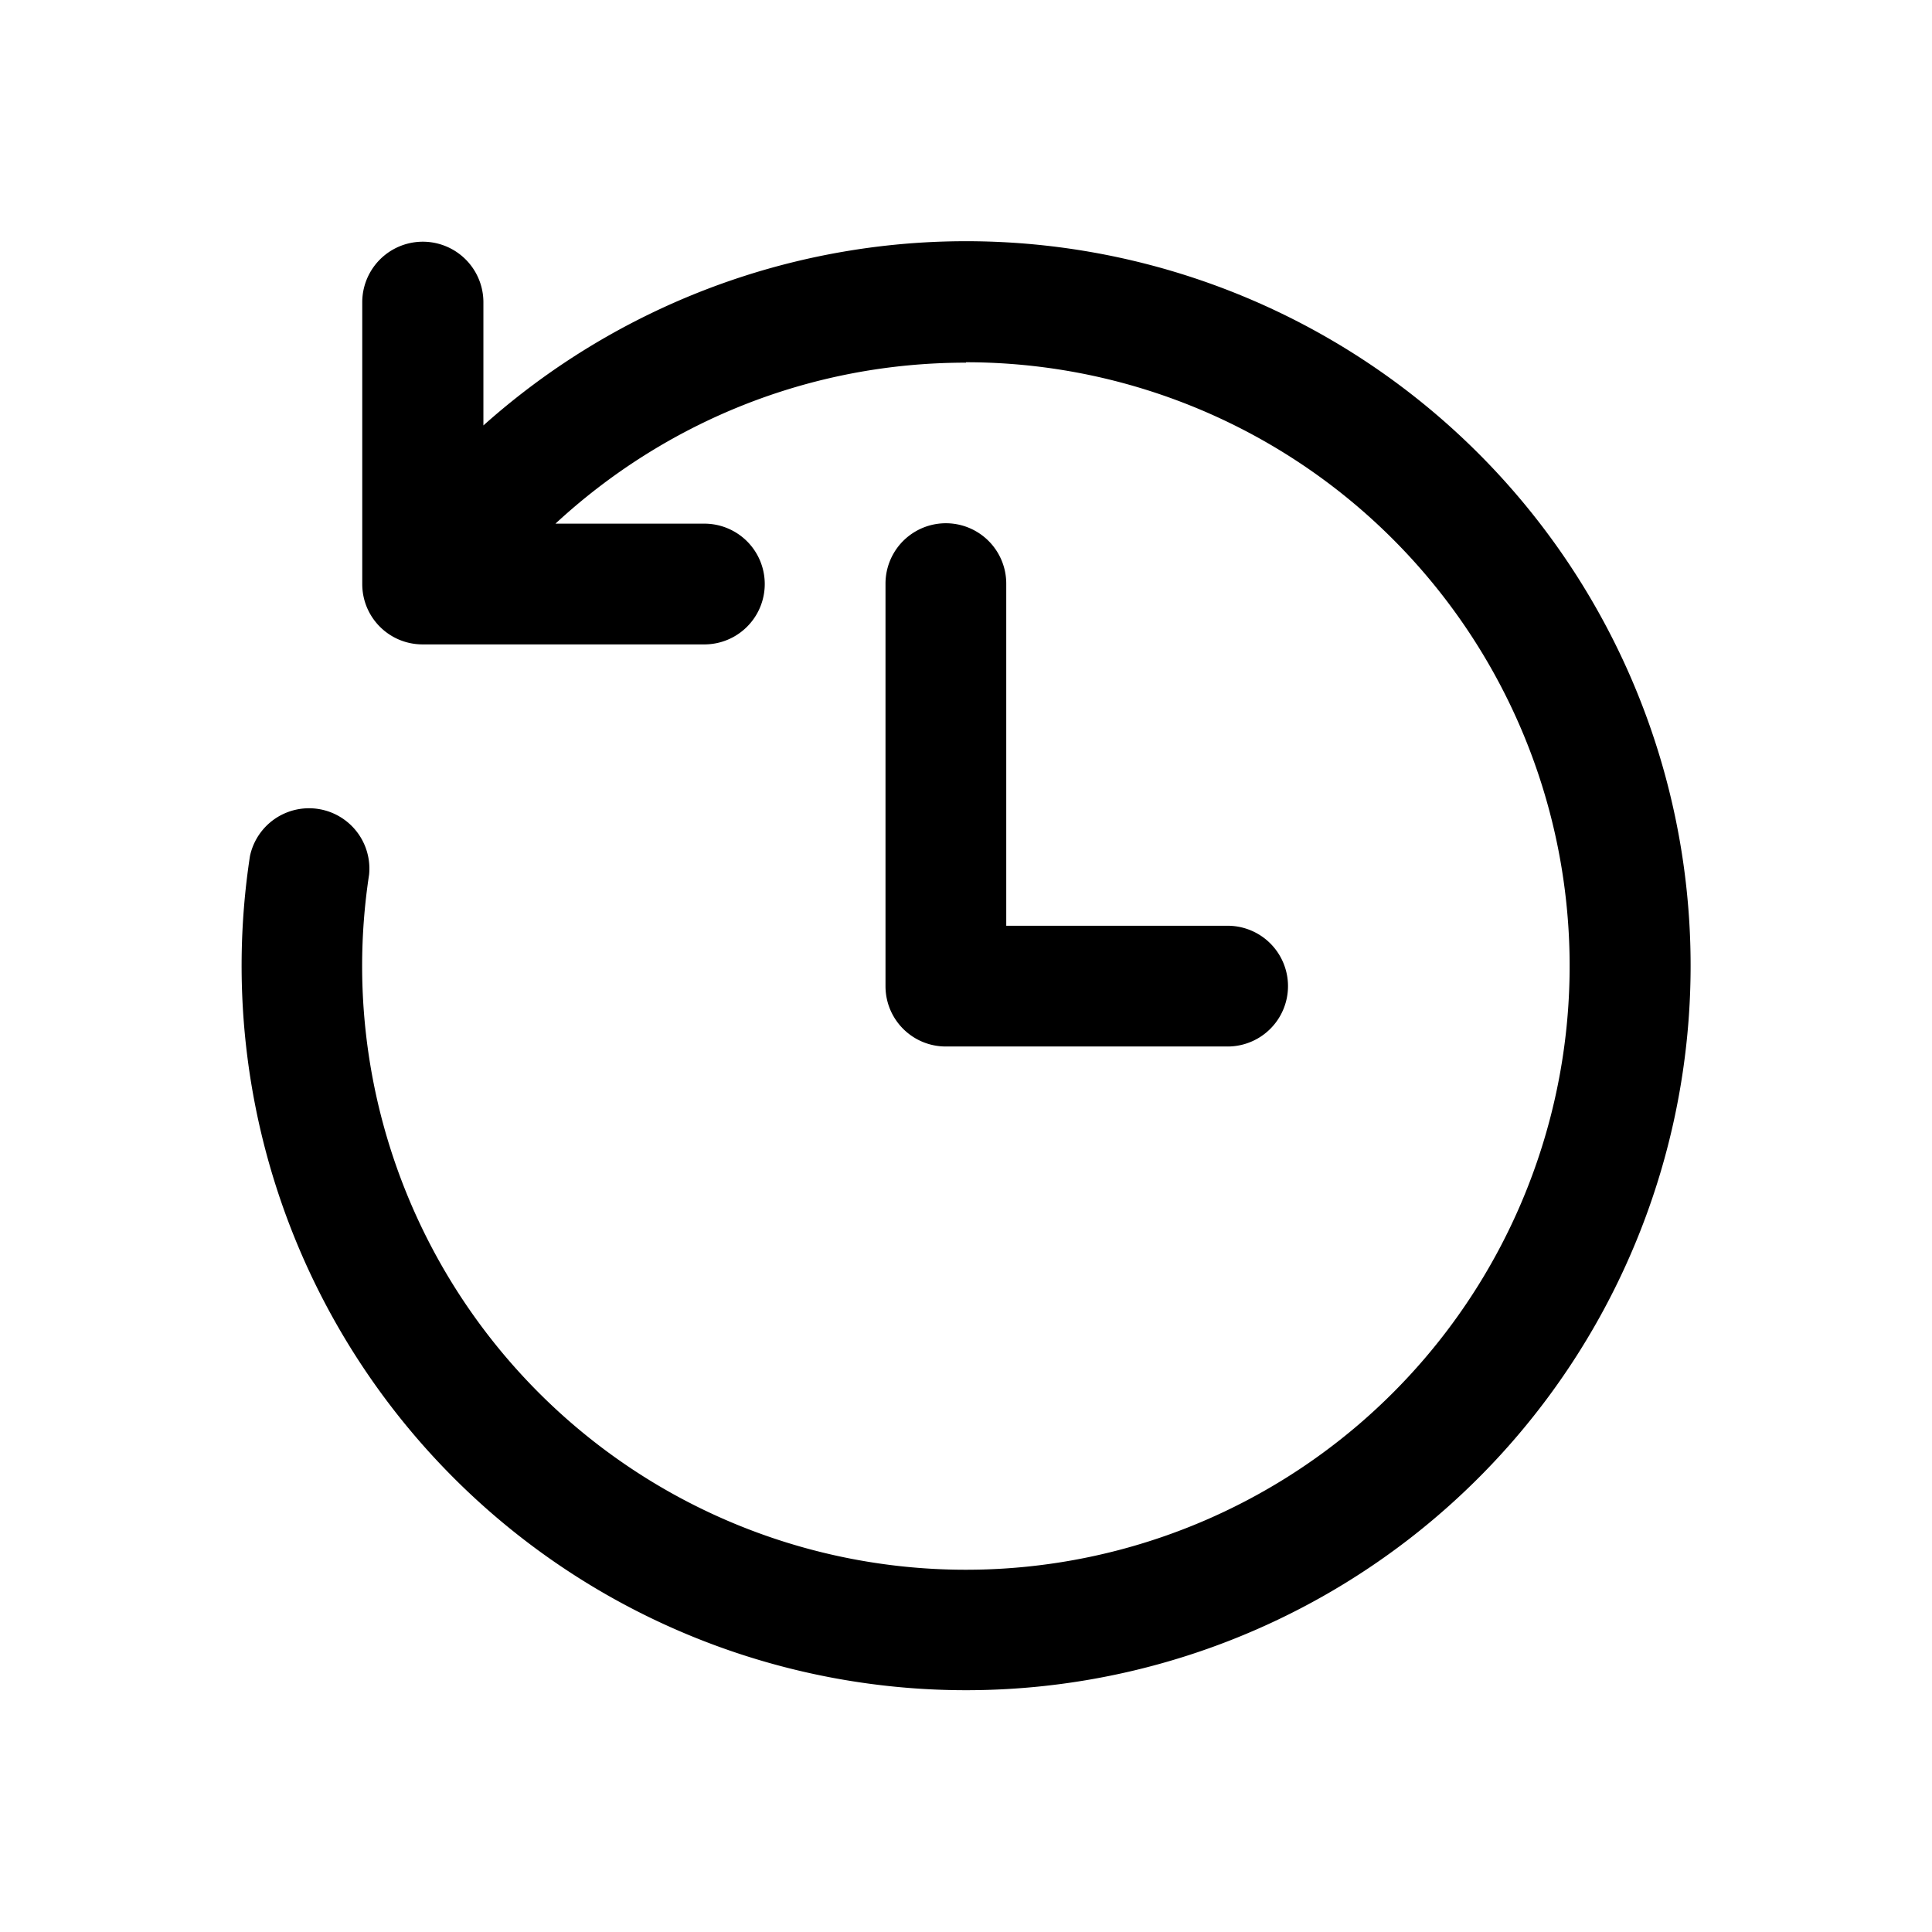 <svg width="48" height="48" viewBox="0 0 48 48" xmlns="http://www.w3.org/2000/svg"><path d="M24 9A15 15 0 1 1 9.17 21.73a1.5 1.5 0 0 0-2.96-.46 18 18 0 1 0 5.8-10.7V7.51a1.5 1.5 0 0 0-3.01 0v7c0 .83.67 1.5 1.5 1.5h7a1.5 1.5 0 0 0 0-3h-3.7c2.68-2.48 6.26-4 10.2-4Zm1 5.5a1.5 1.5 0 0 0-3 0v10c0 .83.67 1.5 1.5 1.5h7a1.5 1.5 0 0 0 0-3H25v-8.5Z"/></svg>